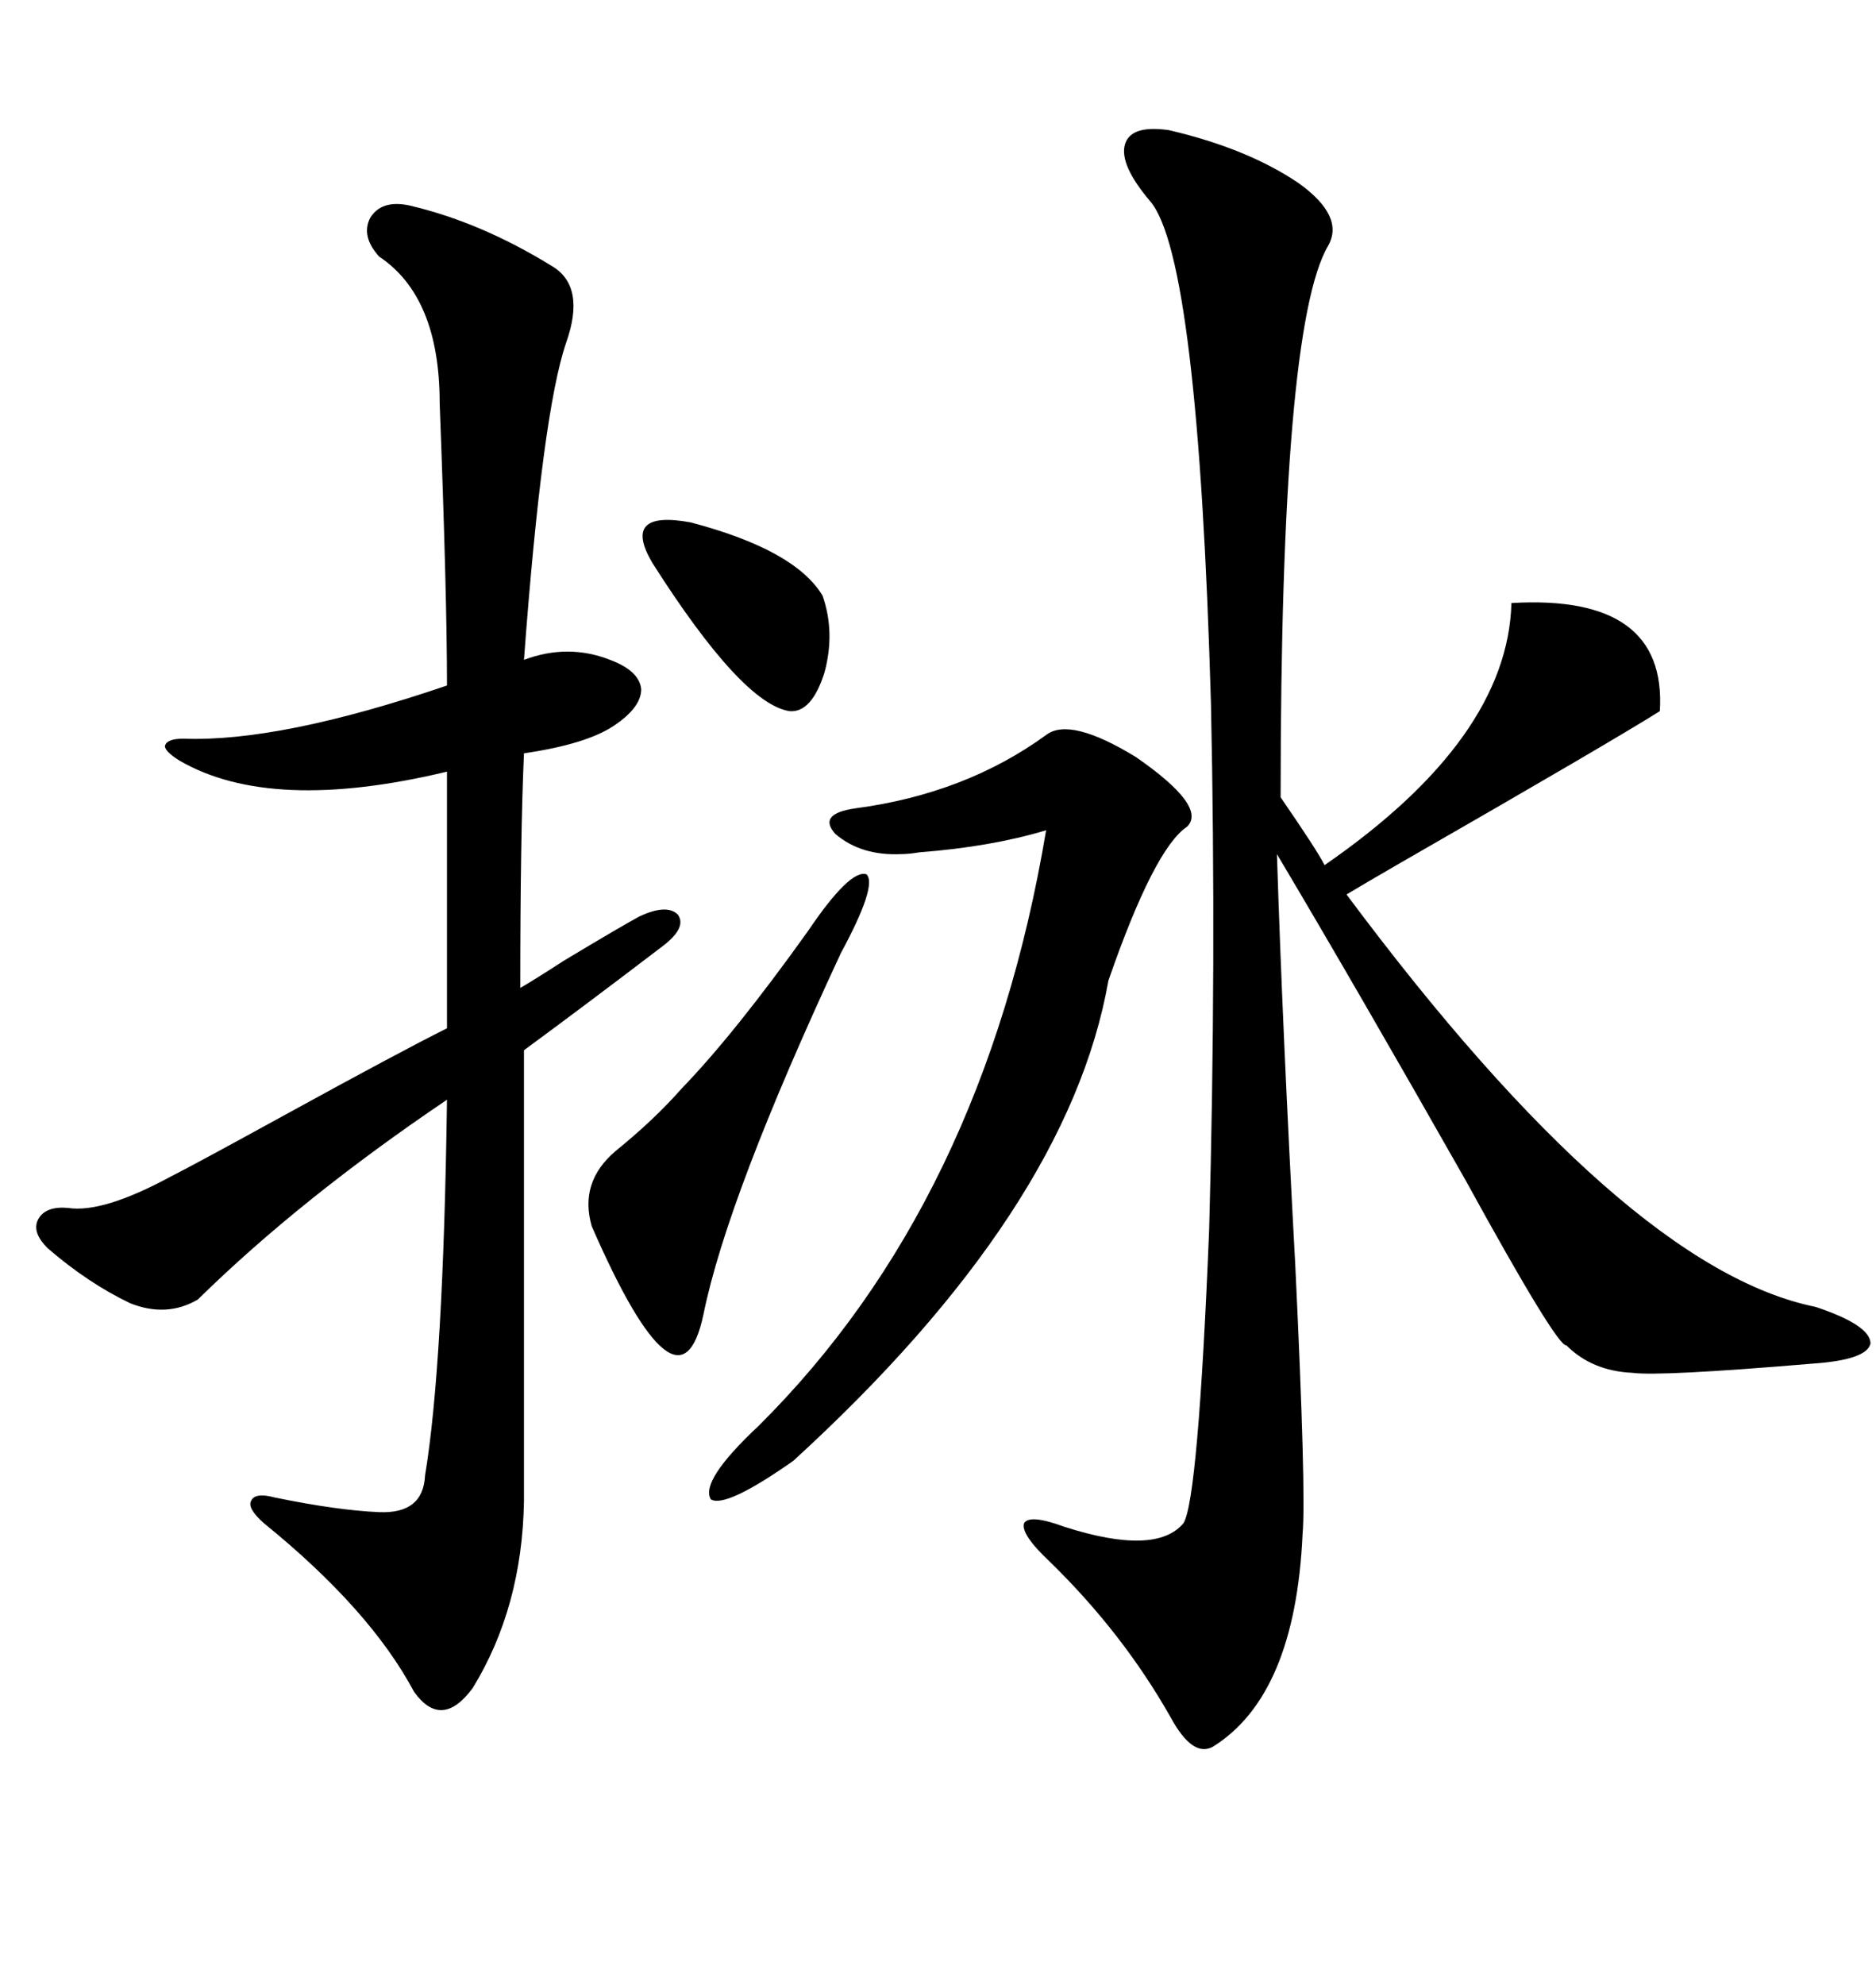 <svg xmlns="http://www.w3.org/2000/svg" xmlns:xlink="http://www.w3.org/1999/xlink" width="300" height="317.285"><path d="M186.91 20.80L186.91 20.80Q199.51 23.73 207.71 29.30L207.71 29.30Q215.04 34.57 212.40 39.26L212.40 39.26Q204.79 52.15 204.79 127.44L204.79 127.44Q210.64 135.94 211.82 138.28L211.82 138.28Q241.11 118.07 241.70 96.39L241.70 96.39Q266.60 94.92 265.43 113.67L265.43 113.67Q257.52 118.65 223.83 137.99L223.83 137.99Q218.26 141.21 215.33 142.97L215.33 142.97Q259.86 202.73 290.33 208.89L290.33 208.89Q299.12 211.82 299.12 214.75L299.12 214.75Q298.54 217.38 289.75 217.97L289.75 217.97Q265.43 220.02 261.04 219.43L261.04 219.43Q254.59 219.14 250.49 215.04L250.49 215.04Q249.02 215.33 234.38 188.67L234.38 188.67Q217.09 158.20 204.20 136.52L204.20 136.52Q205.08 164.36 207.13 202.15L207.13 202.15Q208.89 238.77 208.30 245.21L208.30 245.21Q207.13 271.00 193.95 279.20L193.95 279.20Q190.72 280.96 187.21 274.51L187.21 274.51Q179.59 261.04 167.87 249.61L167.87 249.61Q163.18 245.21 163.77 243.46L163.77 243.46Q164.65 241.99 170.21 244.04L170.21 244.04Q184.86 248.73 189.26 243.46L189.26 243.46Q191.60 239.65 193.36 196.58L193.36 196.58Q194.53 153.81 193.65 112.50L193.65 112.50Q191.60 41.31 183.98 32.23L183.98 32.23Q179.00 26.37 179.88 23.14L179.88 23.14Q180.76 19.92 186.91 20.80ZM65.33 32.81L65.33 32.81Q76.76 35.45 88.18 42.48L88.18 42.48Q93.75 45.70 90.53 54.79L90.53 54.79Q86.72 65.92 83.79 105.47L83.79 105.47Q90.82 102.83 97.56 105.47L97.56 105.47Q102.25 107.23 102.54 110.16L102.54 110.16Q102.54 113.09 98.14 116.02L98.14 116.02Q93.75 118.95 83.79 120.41L83.79 120.41Q83.20 133.59 83.20 157.91L83.20 157.91Q85.25 156.74 90.23 153.52L90.23 153.52Q99.02 148.24 102.25 146.48L102.25 146.48Q106.64 144.43 108.40 146.19L108.40 146.19Q109.86 148.24 106.05 151.17L106.05 151.17Q93.75 160.55 83.79 167.87L83.79 167.87L83.79 239.94Q83.50 256.93 75.59 269.82L75.59 269.82Q70.61 276.56 66.21 270.41L66.21 270.41Q59.18 257.23 42.19 243.46L42.19 243.46Q39.55 241.11 40.14 239.94L40.14 239.94Q40.72 238.48 43.95 239.36L43.95 239.36Q53.91 241.41 60.64 241.70L60.64 241.70Q67.68 241.99 67.97 235.84L67.97 235.84Q70.90 218.26 71.48 175.78L71.48 175.78Q48.05 191.60 31.64 207.71L31.64 207.71Q26.66 210.64 20.80 208.30L20.80 208.30Q14.06 205.08 7.62 199.51L7.62 199.51Q4.98 196.88 6.15 194.82L6.15 194.82Q7.32 192.77 10.84 193.07L10.84 193.07Q16.41 193.95 27.25 188.09L27.25 188.09Q30.76 186.33 45.70 178.13L45.70 178.13Q63.87 168.16 71.48 164.36L71.48 164.36L71.48 123.34Q43.36 130.08 28.71 121.58L28.71 121.58Q26.37 120.12 26.37 119.24L26.37 119.24Q26.66 118.07 29.30 118.07L29.30 118.07Q44.82 118.65 71.48 109.57L71.48 109.57Q71.48 95.21 70.31 64.45L70.31 64.45Q70.31 47.46 60.64 41.02L60.64 41.02Q57.71 37.79 59.18 34.86L59.18 34.86Q60.94 31.93 65.33 32.81ZM167.29 117.48L167.29 117.48Q171.09 114.55 181.64 121.00L181.64 121.00Q193.07 128.91 189.84 132.13L189.84 132.13Q184.57 135.64 177.25 156.74L177.25 156.74Q170.80 193.36 126.86 233.50L126.86 233.50Q116.02 241.11 113.67 239.65L113.67 239.65Q111.91 236.72 121.29 227.93L121.29 227.93Q157.32 192.19 167.29 132.71L167.29 132.71Q158.50 135.35 147.07 136.23L147.07 136.23Q145.31 136.52 144.14 136.52L144.14 136.52Q137.70 136.82 133.59 133.30L133.59 133.30Q130.66 130.08 136.82 129.20L136.82 129.20Q154.39 126.86 167.29 117.48ZM129.20 148.83L129.20 148.83Q135.94 138.87 138.57 139.75L138.57 139.75Q140.33 141.50 134.47 152.34L134.47 152.34Q116.31 191.31 112.50 210.06L112.50 210.06Q108.69 228.22 94.63 196.00L94.63 196.00Q92.58 188.96 98.44 183.98L98.44 183.98Q104.59 179.00 108.98 174.02L108.98 174.02Q117.48 165.23 129.20 148.83ZM104.30 89.94L104.30 89.94Q99.32 81.45 110.45 83.50L110.45 83.50Q127.15 87.89 131.54 95.21L131.54 95.21Q133.59 101.07 131.84 107.52L131.84 107.52Q129.79 113.96 126.27 113.67L126.27 113.67Q118.65 112.50 104.30 89.94Z"/></svg>